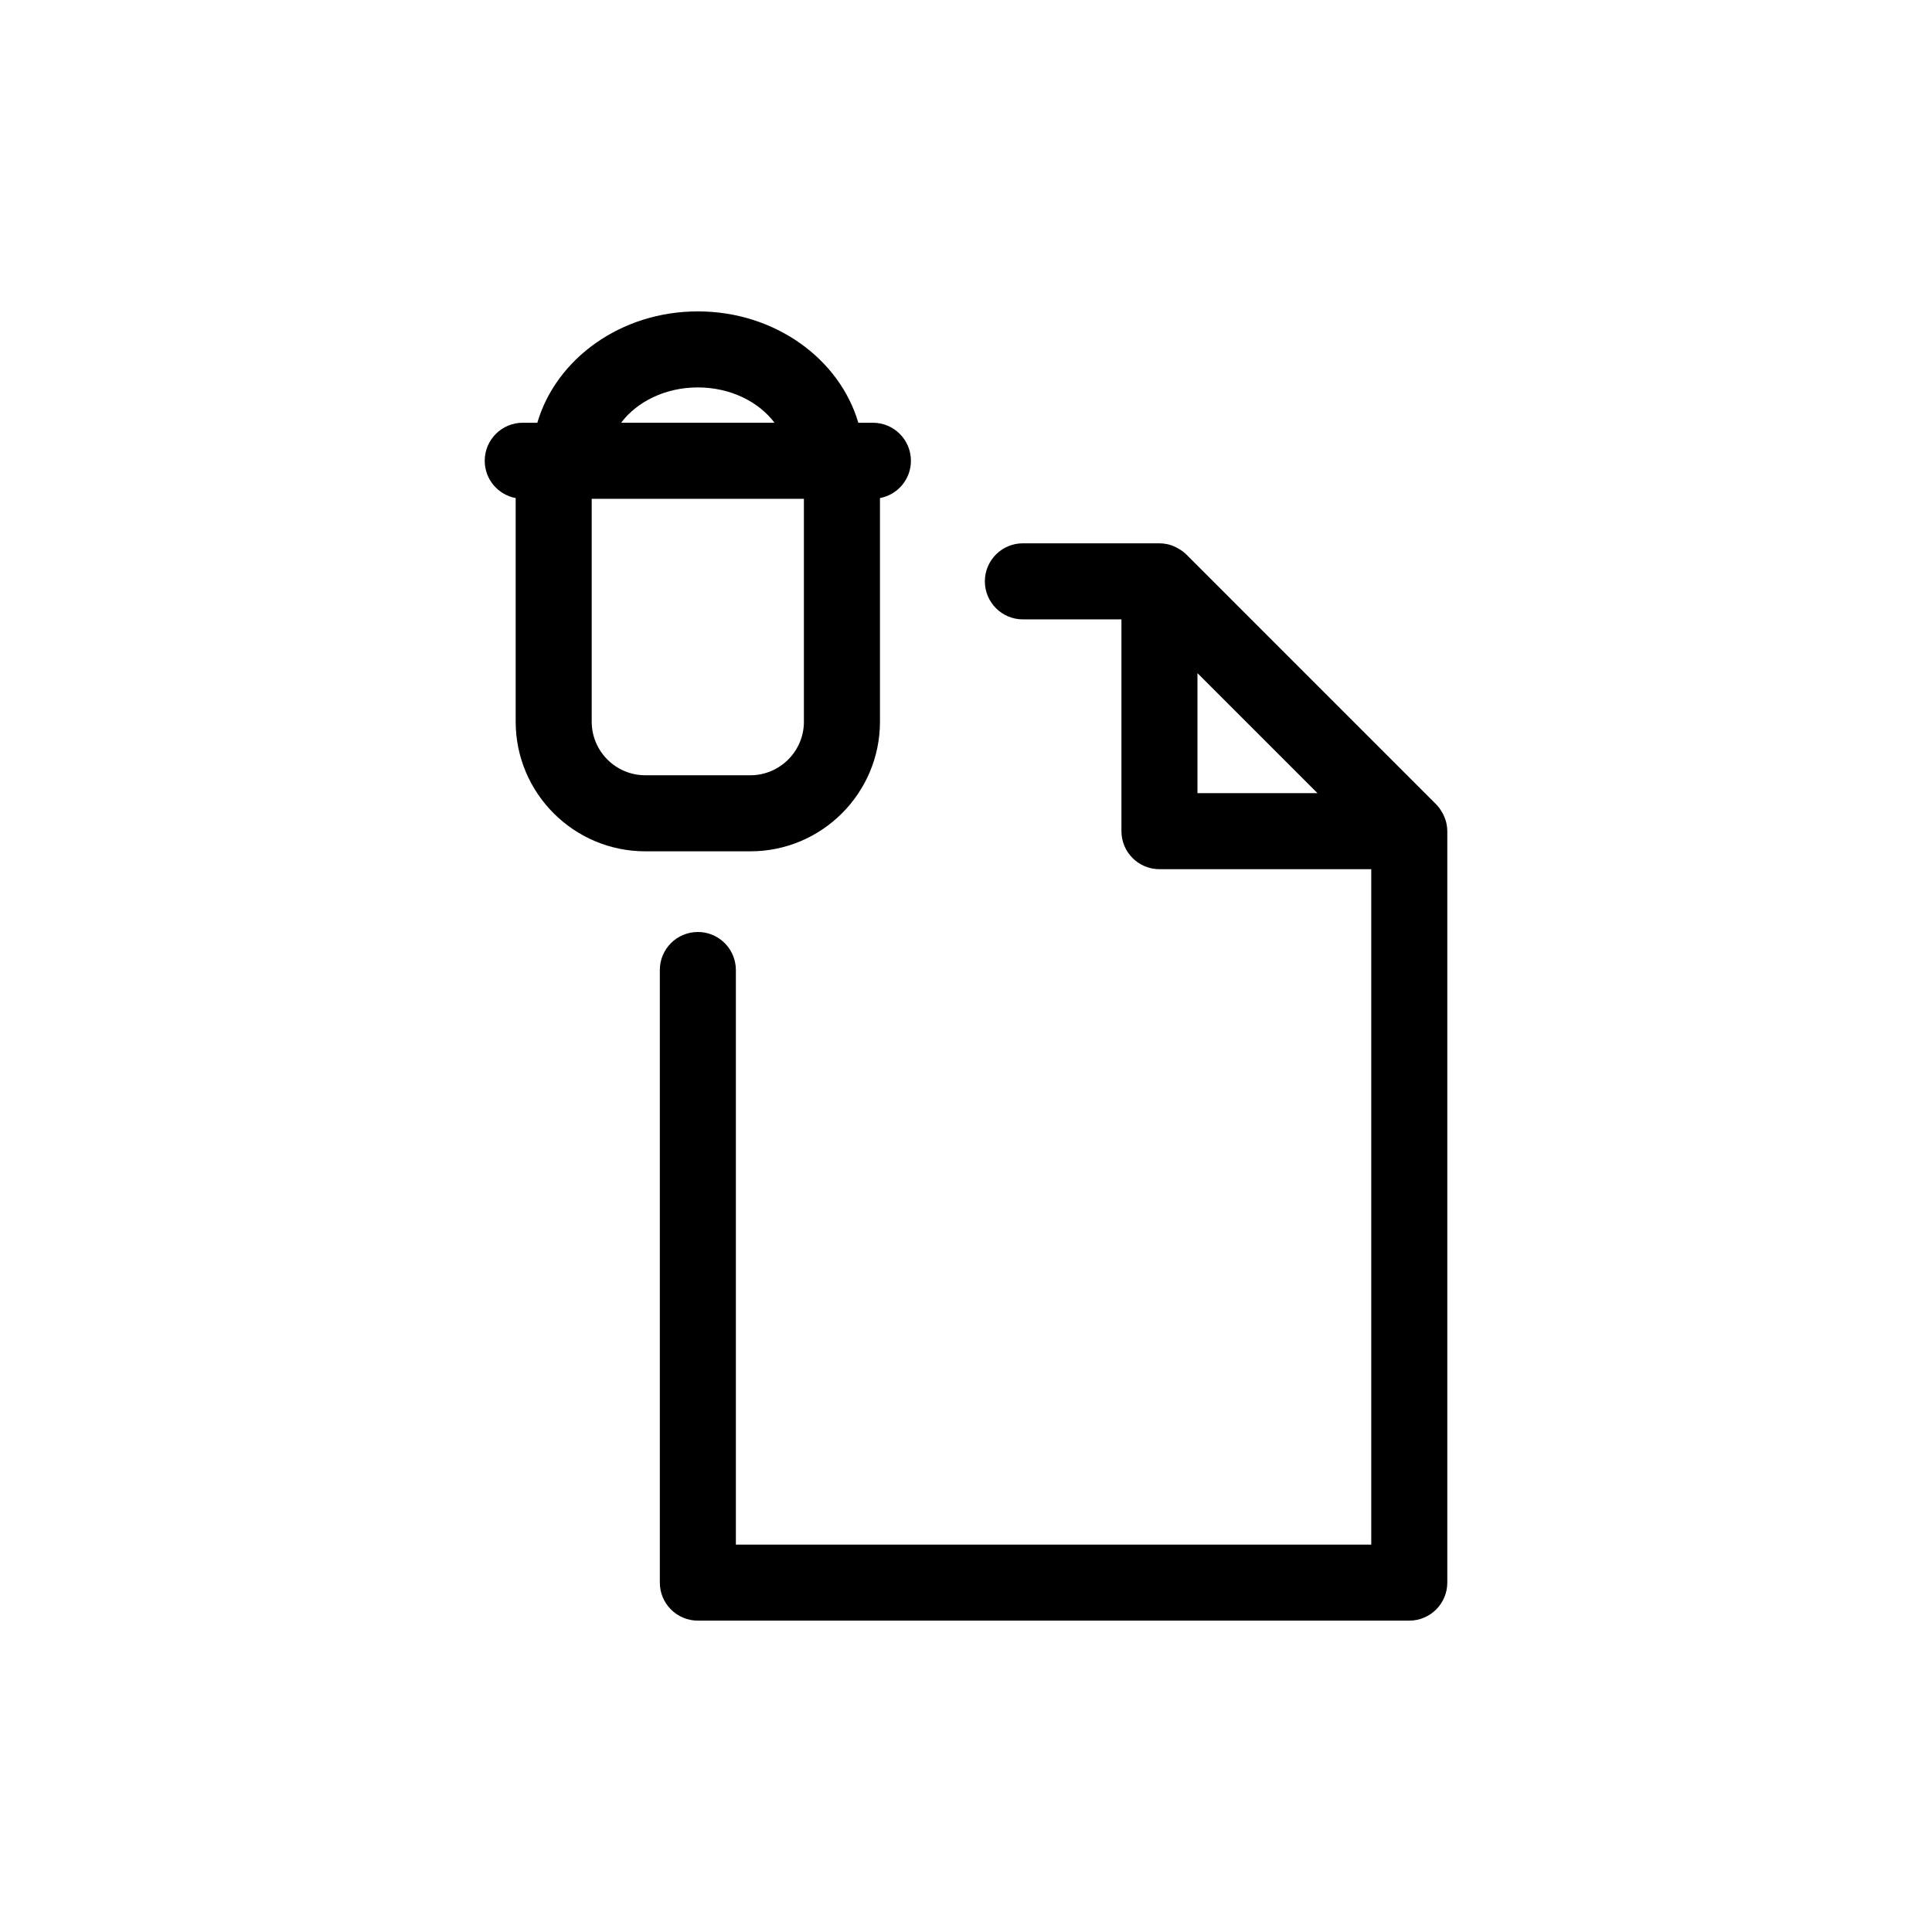 <?xml version="1.0" encoding="UTF-8"?>
<!-- Uploaded to: ICON Repo, www.svgrepo.com, Generator: ICON Repo Mixer Tools -->
<svg fill="#000000" width="800px" height="800px" version="1.1" viewBox="144 144 512 512" xmlns="http://www.w3.org/2000/svg">
 <g>
  <path d="m328.93 246.67c8.621 0 16.121 3.773 20.324 9.359h-40.648c4.203-5.586 11.703-9.359 20.324-9.359m28.117 88.586c0 7.828-6.375 14.199-14.203 14.199h-27.832c-7.828 0-14.203-6.367-14.203-14.199v-59.07h56.234v59.07zm18.277-79.223h-3.859c-4.977-16.957-22.133-29.512-42.535-29.512-20.398 0-37.559 12.555-42.531 29.512h-3.863c-5.566 0-10.078 4.508-10.078 10.078 0 4.922 3.531 9.008 8.203 9.883v59.262c0 18.938 15.41 34.352 34.355 34.352h27.832c18.941 0 34.355-15.41 34.355-34.352v-59.262c4.672-0.875 8.203-4.961 8.203-9.883 0-5.566-4.508-10.078-10.078-10.078"/>
  <path d="m461.34 322.39 31.797 31.797h-31.797zm66.008 39.996c-0.004-0.035 0-0.074-0.012-0.109-0.176-0.871-0.492-1.684-0.875-2.465-0.09-0.18-0.191-0.359-0.293-0.535-0.449-0.781-0.957-1.516-1.594-2.144l-66.18-66.184c-0.629-0.629-1.367-1.145-2.144-1.594-0.18-0.102-0.359-0.203-0.543-0.293-0.77-0.383-1.586-0.699-2.457-0.875-0.035-0.012-0.074-0.004-0.109-0.012-0.609-0.117-1.234-0.191-1.875-0.191h-36.191c-5.562 0-10.078 4.516-10.078 10.078 0 5.566 4.516 10.078 10.078 10.078h26.117v56.125c0 5.566 4.516 10.078 10.078 10.078h56.125v178.99h-168.38v-152.27c0-0.66-0.07-1.305-0.191-1.93-0.902-4.641-4.977-8.148-9.883-8.148-5.562 0-10.078 4.508-10.078 10.078v162.34c0 5.562 4.516 10.078 10.078 10.078h188.53c5.562 0 10.078-4.516 10.078-10.078v-199.14c0-0.641-0.074-1.266-0.191-1.875"/>
 </g>
</svg>